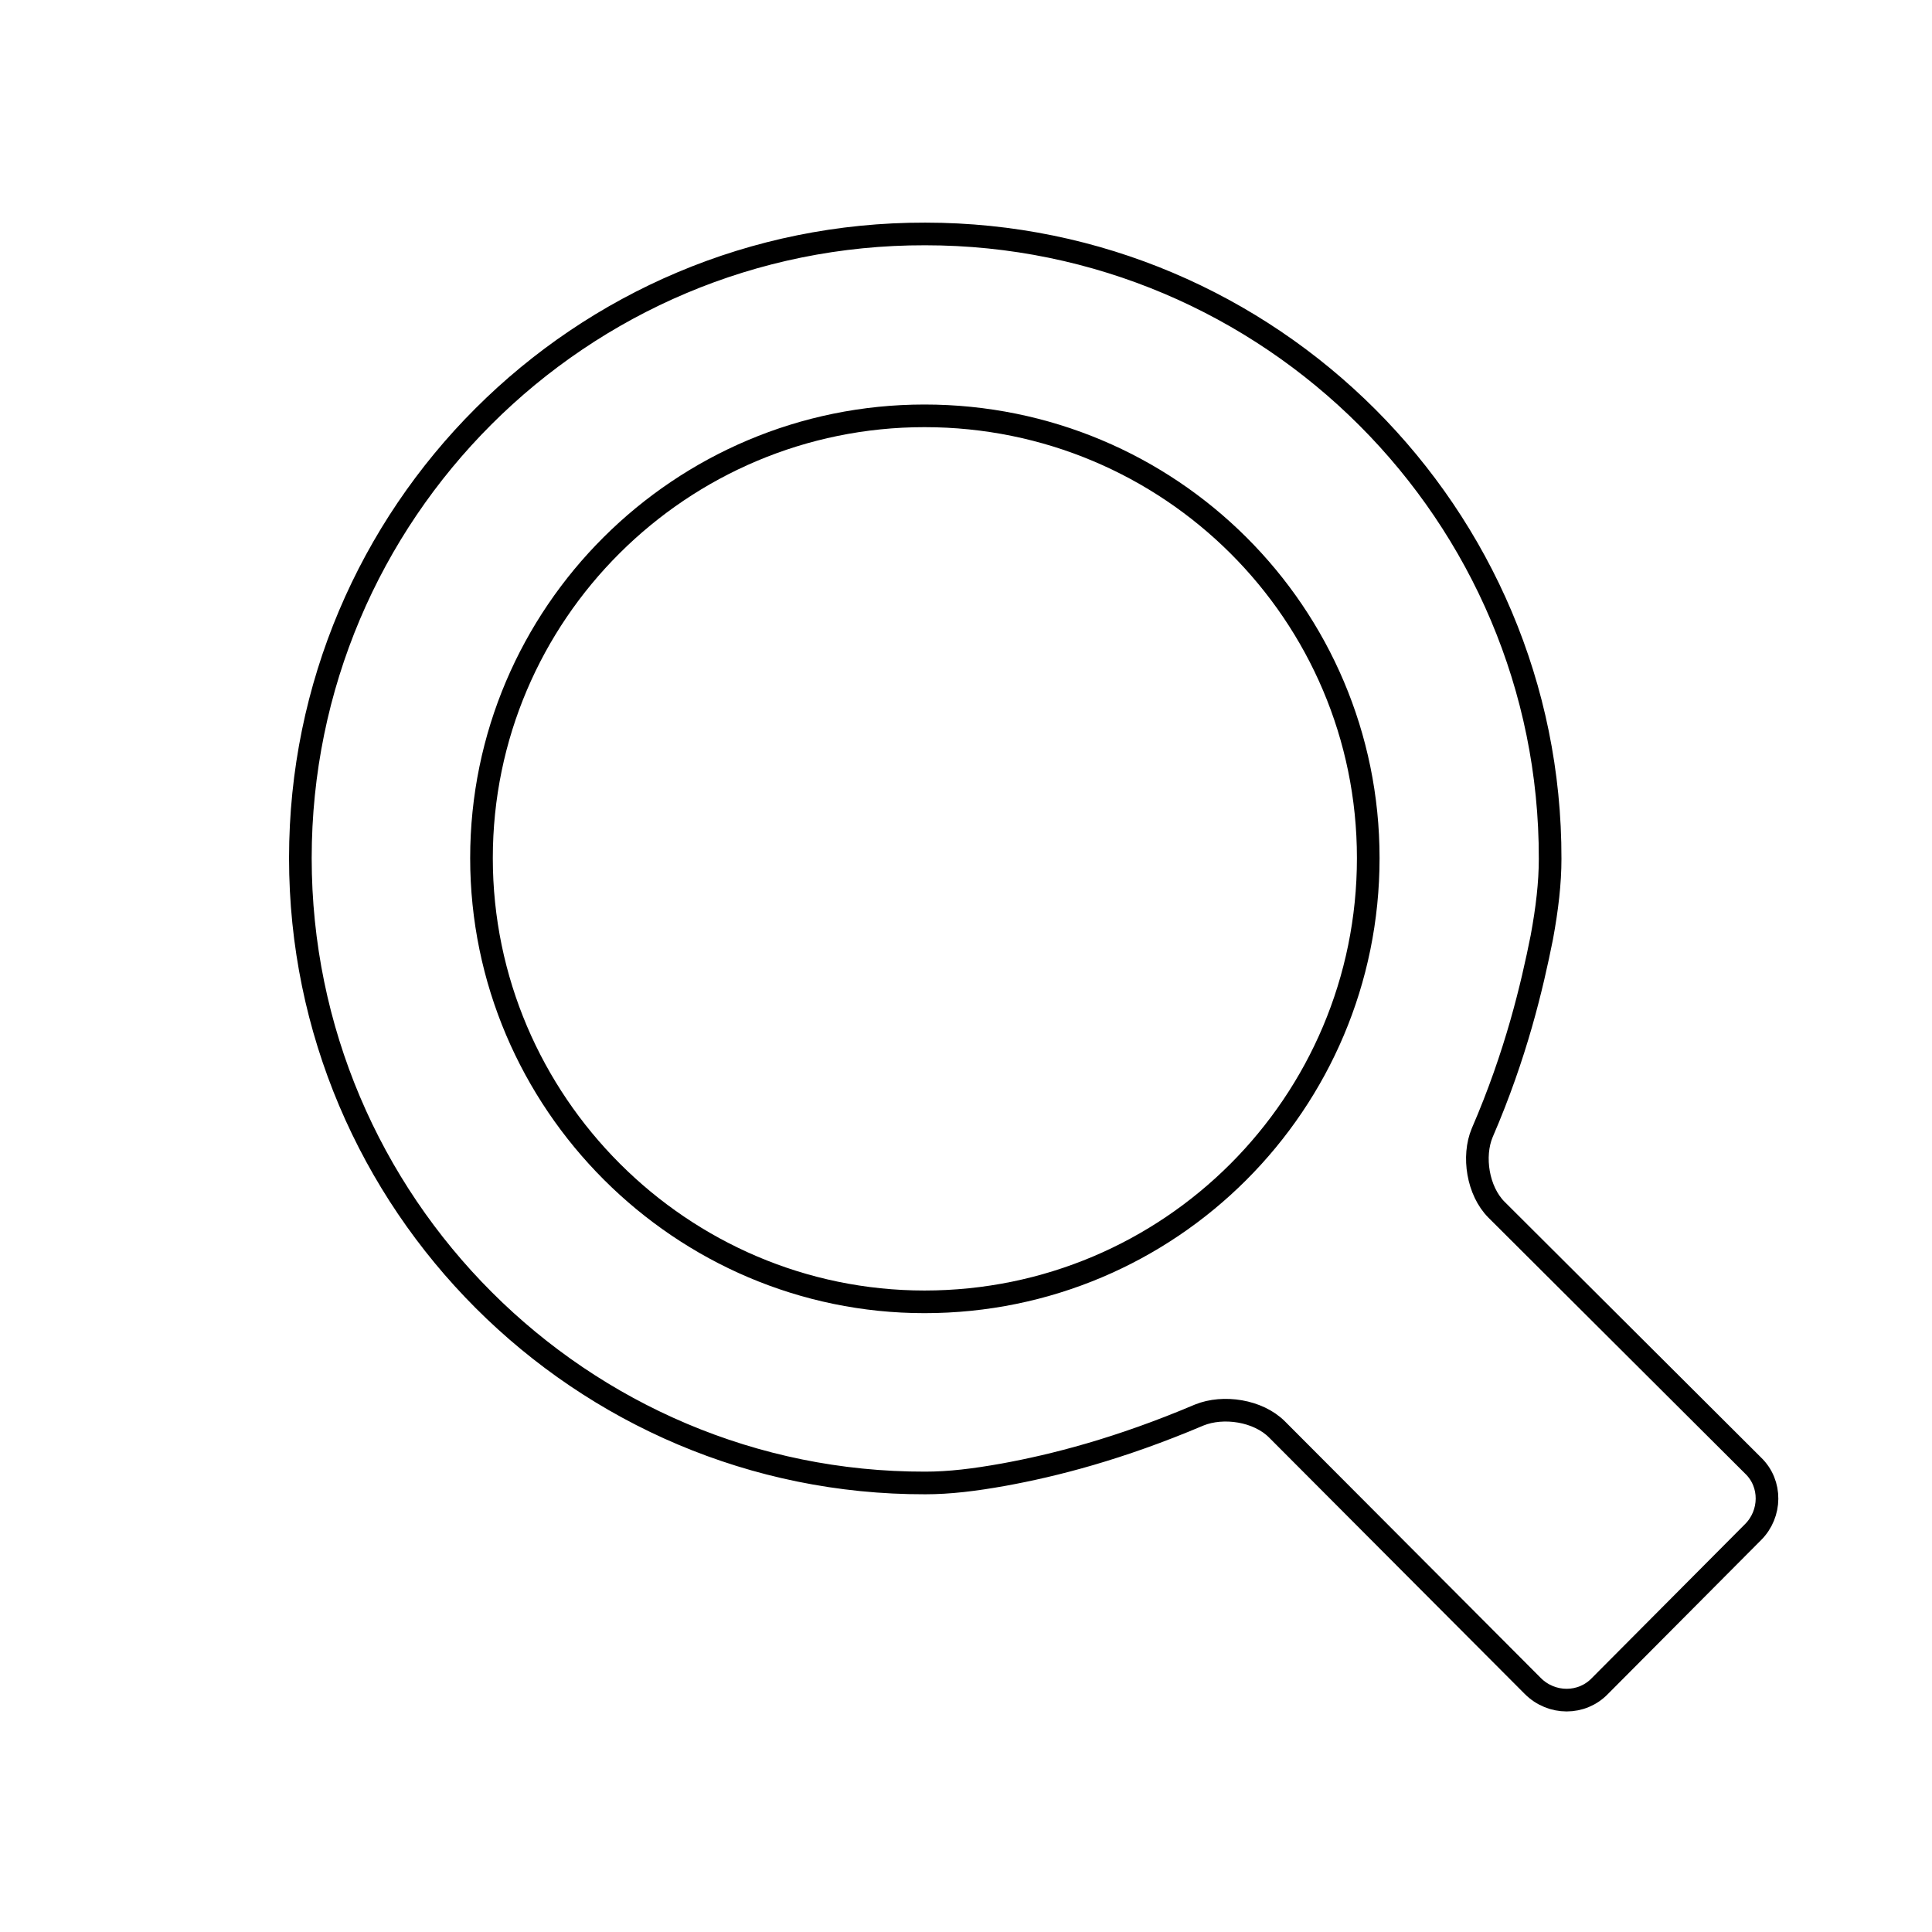 <?xml version="1.0" encoding="utf-8"?>
<!-- Svg Vector Icons : http://www.onlinewebfonts.com/icon -->
<!DOCTYPE svg PUBLIC "-//W3C//DTD SVG 1.1//EN" "http://www.w3.org/Graphics/SVG/1.1/DTD/svg11.dtd">
<svg version="1.1" xmlns="http://www.w3.org/2000/svg" xmlns:xlink="http://www.w3.org/1999/xlink" x="0px" y="0px" viewBox="0 0 256 256" enable-background="new 0 0 256 256" xml:space="preserve">
<g><g><path stroke-width="3" fill-opacity="0" stroke="#000000"  d="M10,208.4"/><path stroke-width="3" fill-opacity="0" stroke="#000000"  d="M246,208.4"/><path stroke-width="3" fill-opacity="0" stroke="#000000"  d="M35.7,201.3"/><path stroke-width="3" fill-opacity="0" stroke="#000000"  d="M63.8,113.7c0-32.4,26.4-58.6,58.7-58.6c32.5,0,58.8,26.2,58.8,58.6c0,32.5-26.3,58.8-58.8,58.8C90.3,172.5,63.8,146.1,63.8,113.7z"/><path stroke-width="3" fill-opacity="0" stroke="#000000"  d="M39.8,113.7c0,45.7,37.2,82.9,82.8,82.8c3.2,0,6.5-0.4,10.4-1.1c6.6-1.2,15.3-3.4,25.9-7.9c3.2-1.3,7.8-0.6,10.3,1.9l33.9,34c2.5,2.5,6.5,2.5,8.9,0l20.3-20.4c2.4-2.4,2.5-6.4,0-8.8l-34-33.9c-2.5-2.5-3.2-7.1-1.9-10.2c4.5-10.4,6.6-19.4,7.9-25.9c0.7-3.8,1.1-7.2,1.1-10.4c0.1-45.6-37.1-82.8-82.8-82.8C76.9,30.9,39.8,68,39.8,113.7z"/><path stroke-width="3" fill-opacity="0" stroke="#000000"  d="M236.2,201.3"/></g></g>
</svg>